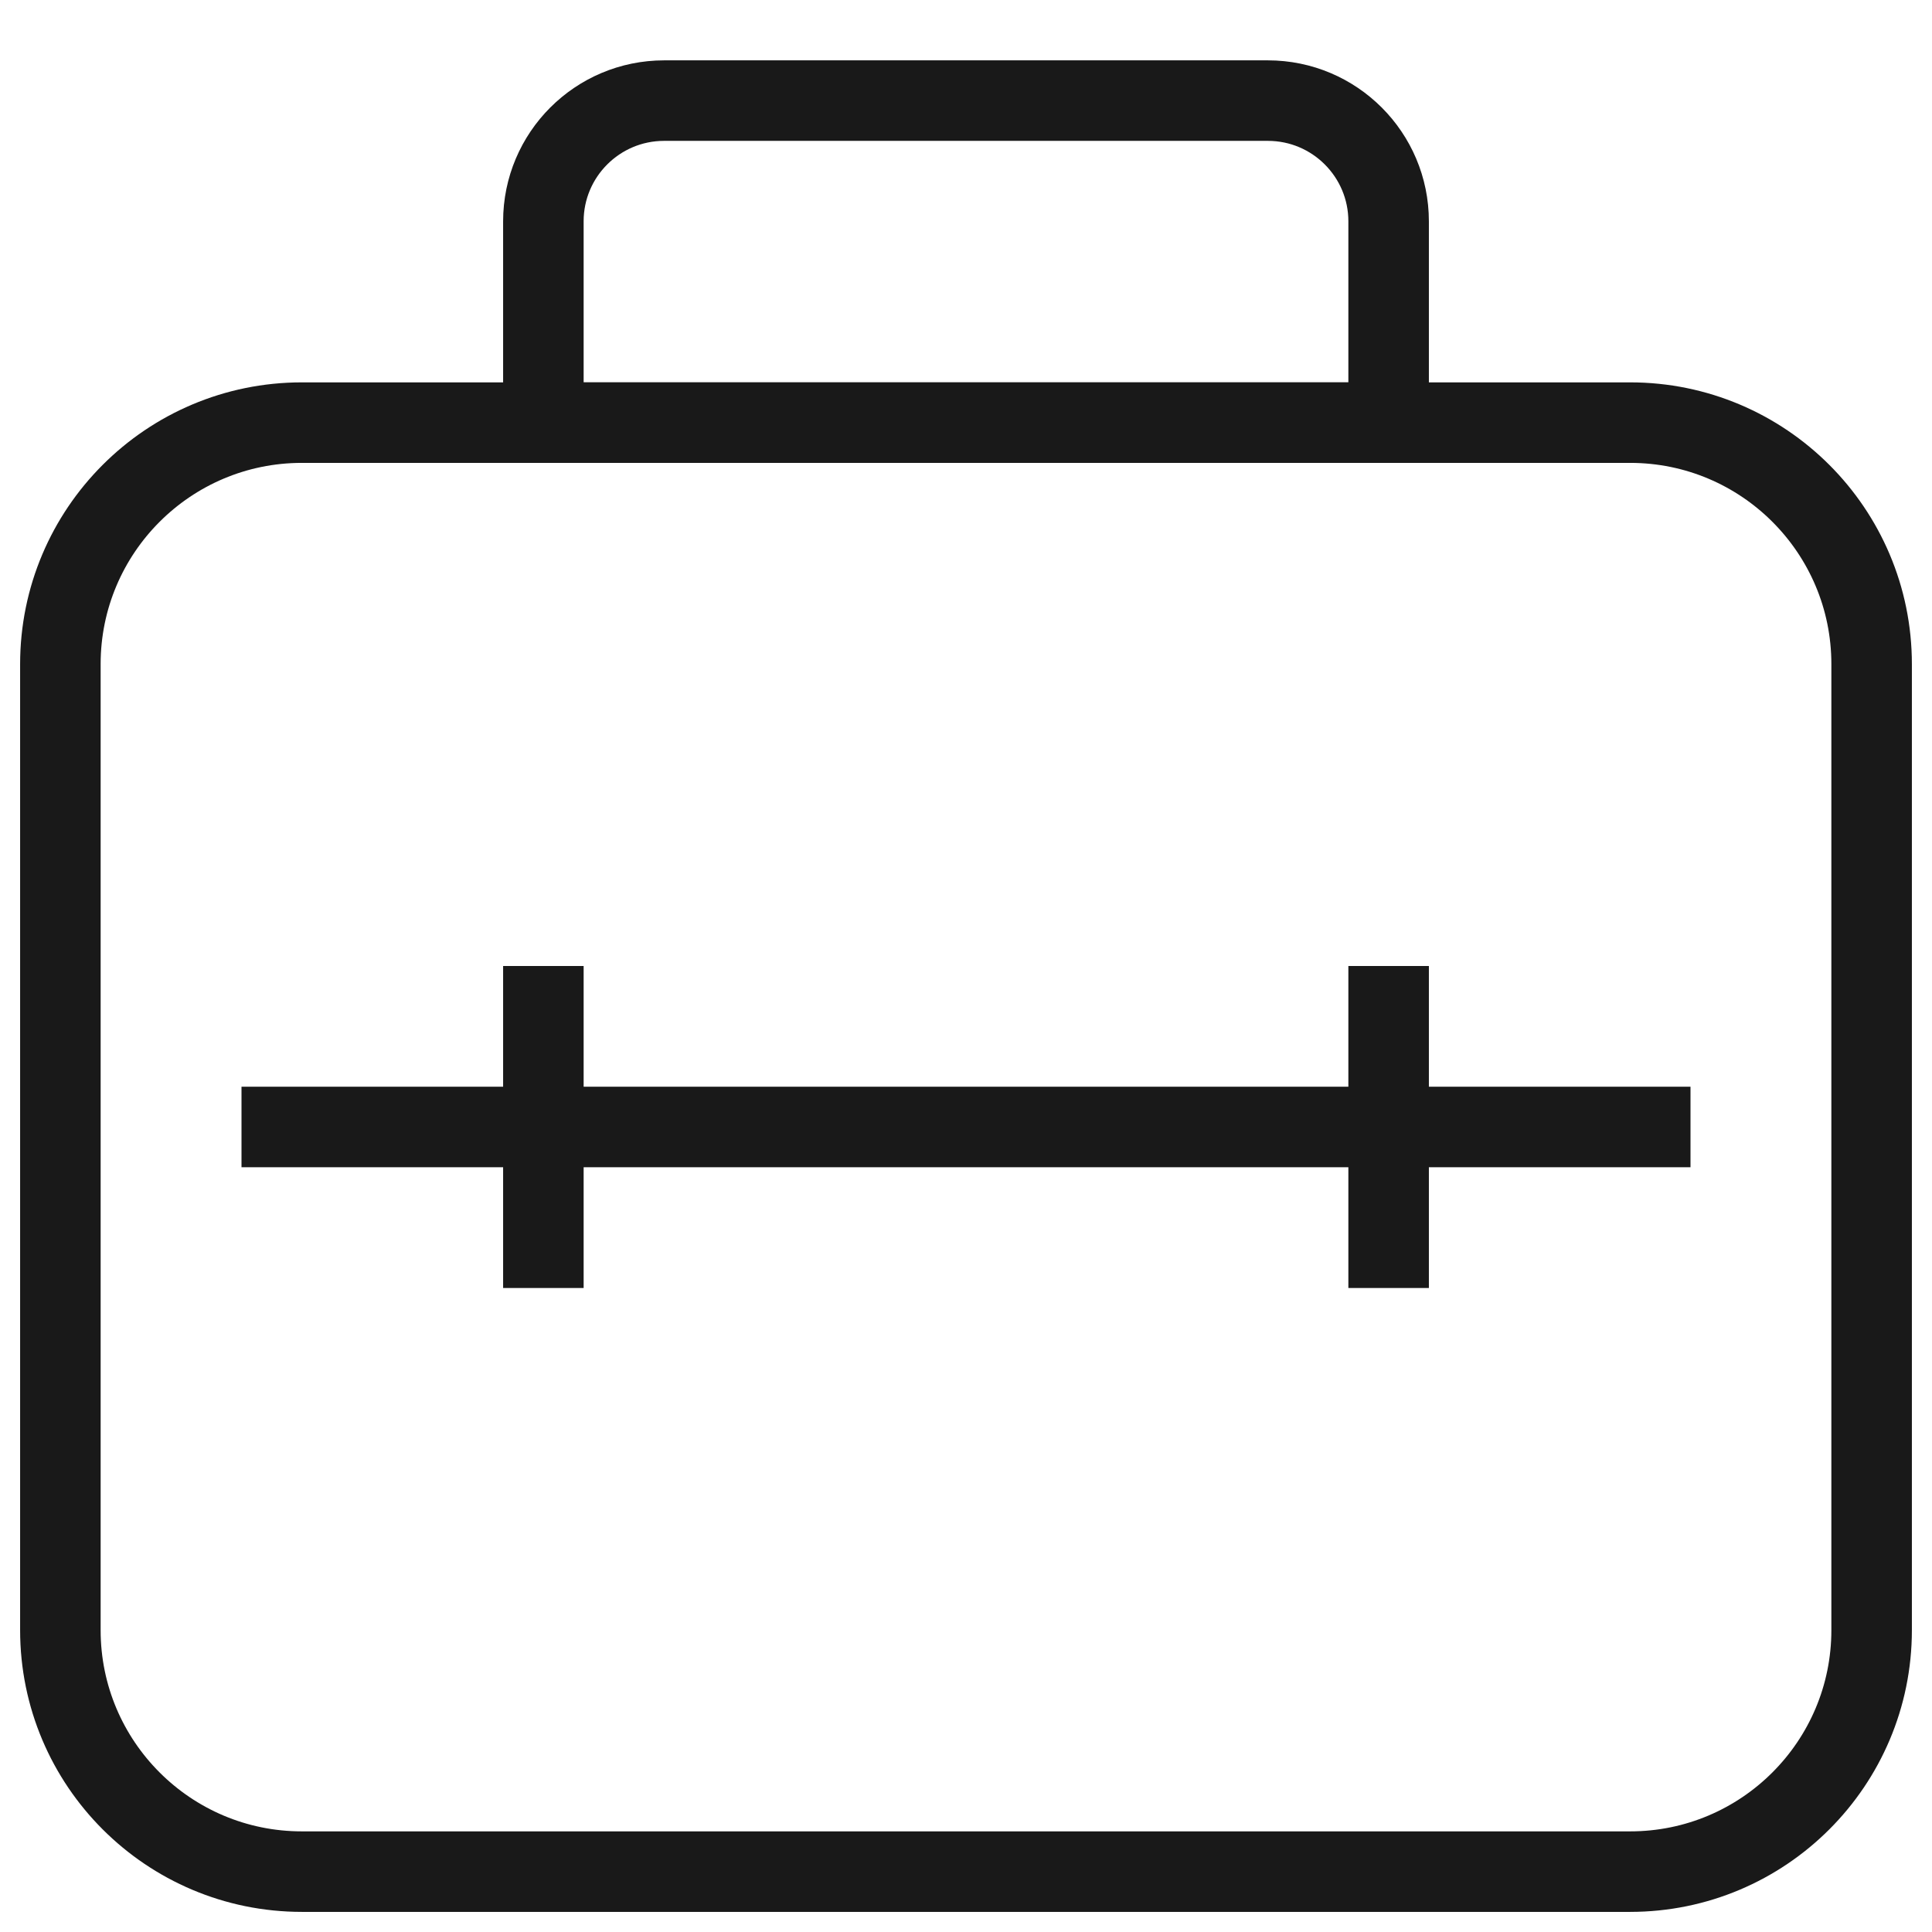 <svg width="40" height="40" viewBox="0 0 40 40" fill="none" xmlns="http://www.w3.org/2000/svg" xmlns:xlink="http://www.w3.org/1999/xlink">
	<desc>
			Created with Pixso.
	</desc>
	<defs>
		<clipPath id="clip4_876">
			<rect width="40" height="40" fill="white" fill-opacity="0"/>
		</clipPath>
	</defs>
	<g clip-path="url(#clip4_876)">
		<g opacity="0.2"/>
		<path d="M33.75 8.75C36.511 8.75 38.75 10.989 38.75 13.75L38.75 33.75C38.75 36.511 36.511 38.75 33.75 38.75L6.25 38.75C3.489 38.75 1.25 36.511 1.25 33.75L1.25 13.75C1.25 10.989 3.489 8.75 6.25 8.75L33.75 8.75Z" stroke="#191919" stroke-opacity="1" stroke-width="1.667" stroke-linejoin="round"/>
		<path d="M5 23.333L35 23.333M11.25 20L11.25 26.667M28.75 20L28.75 26.667" stroke="#191919" stroke-opacity="1" stroke-width="1.667" stroke-linejoin="round"/>
		<path d="M26.25 2.083C27.631 2.083 28.75 3.203 28.75 4.583L28.75 8.75L11.25 8.75L11.25 4.583C11.25 3.203 12.369 2.083 13.75 2.083L26.25 2.083Z" stroke="#191919" stroke-opacity="1" stroke-width="1.667" stroke-linejoin="round"/>
	</g>
</svg>
